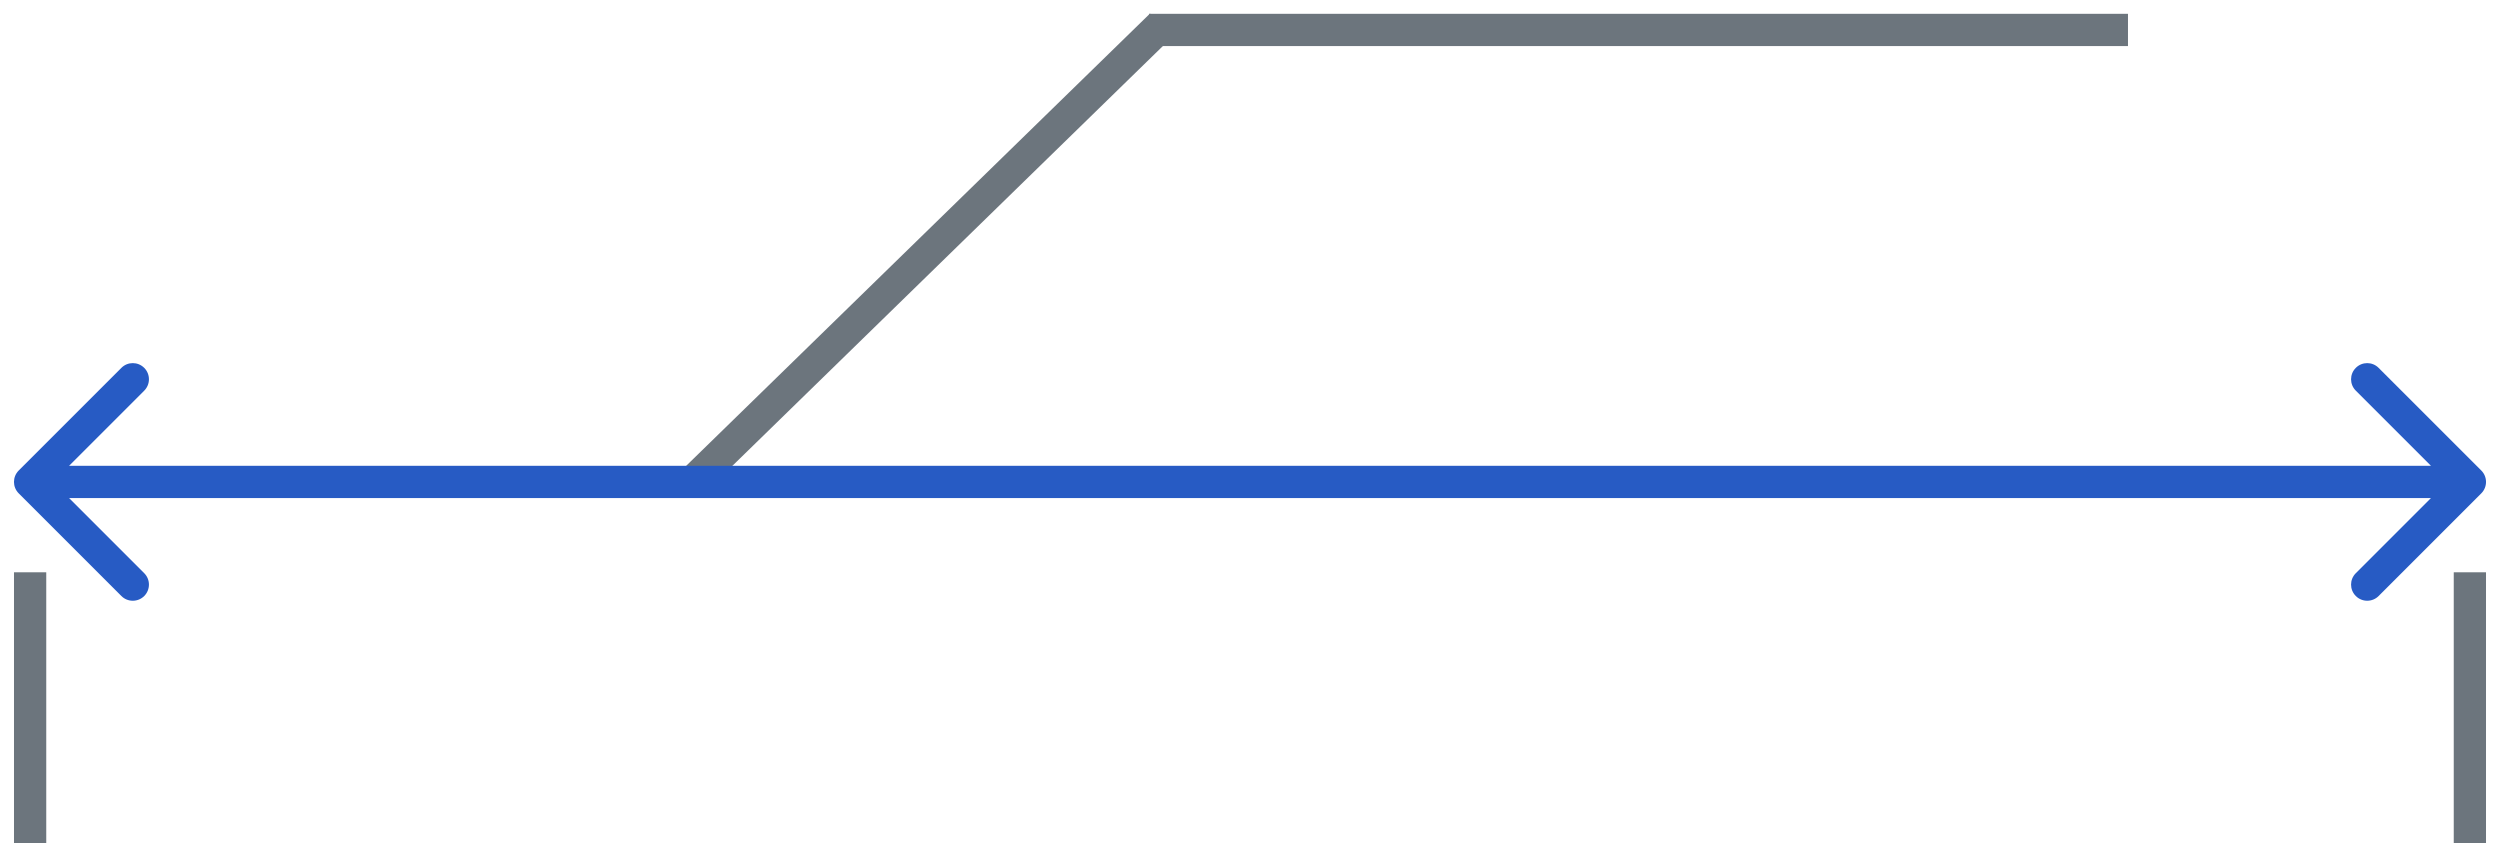 <svg width="83" height="28" viewBox="0 0 83 28" fill="none" xmlns="http://www.w3.org/2000/svg">
<path d="M23 16L38.554 0.833" stroke="#6C757D" stroke-width="1.071"/>
<path d="M1 28L1 19" stroke="#6C757D" stroke-width="1.071"/>
<path d="M82 28L82 19" stroke="#6C757D" stroke-width="1.071"/>
<path d="M0.621 15.621C0.412 15.83 0.412 16.17 0.621 16.379L4.03 19.788C4.239 19.997 4.578 19.997 4.788 19.788C4.997 19.578 4.997 19.239 4.788 19.03L1.758 16L4.788 12.97C4.997 12.761 4.997 12.422 4.788 12.213C4.578 12.003 4.239 12.003 4.03 12.213L0.621 15.621ZM82.379 16.379C82.588 16.17 82.588 15.83 82.379 15.621L78.97 12.213C78.761 12.003 78.422 12.003 78.213 12.213C78.003 12.422 78.003 12.761 78.213 12.97L81.243 16L78.213 19.03C78.003 19.239 78.003 19.578 78.213 19.788C78.422 19.997 78.761 19.997 78.97 19.788L82.379 16.379ZM1 16.536L82 16.536L82 15.464L1 15.464L1 16.536Z" fill="#275BC4"/>
<line x1="38.149" y1="0.994" x2="70.649" y2="0.994" stroke="#6C757D" stroke-width="1.071"/>
</svg>
